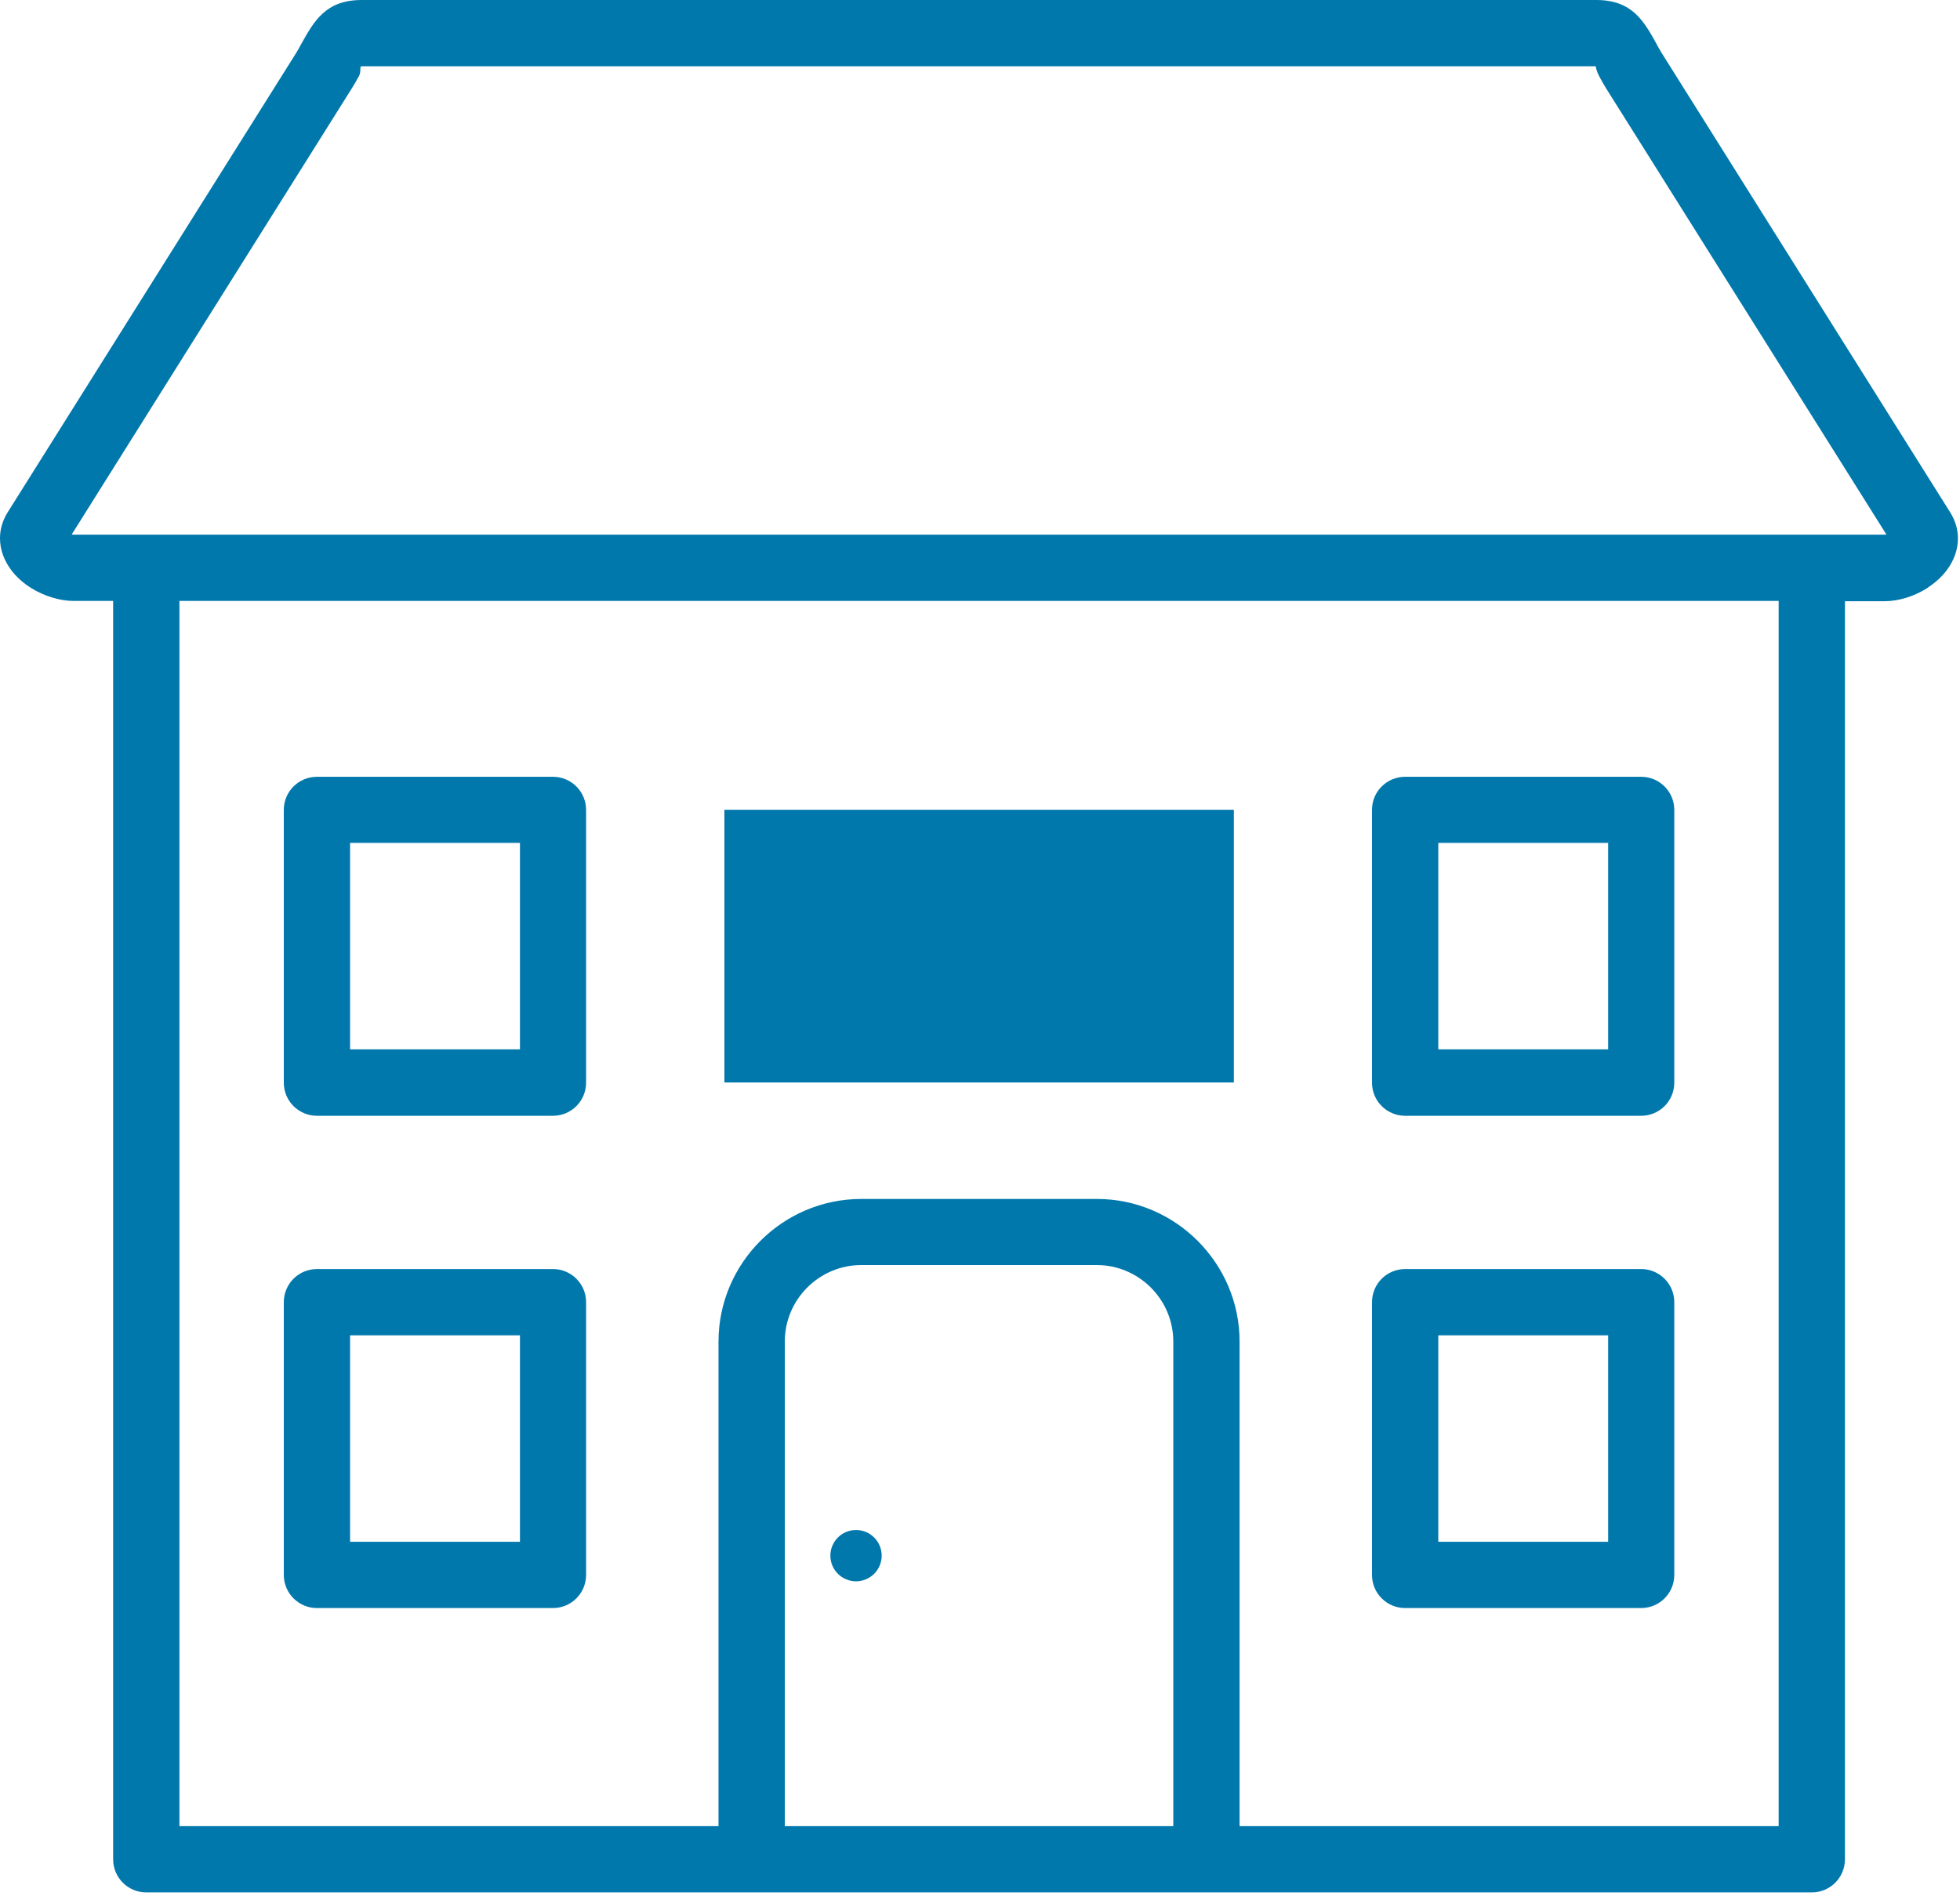 <?xml version="1.0" encoding="UTF-8"?>
<svg xmlns="http://www.w3.org/2000/svg" width="123" height="119" viewBox="0 0 123 119" fill="none">
  <g clip-path="url(#clip0_40_38)">
    <path d="M83.47 33.56H113.7H118.27C118.3 33.56 118.34 33.56 118.38 33.55L100.8 5.56C100.67 5.36 100.51 5.07 100.36 4.79L100.32 4.71C100.23 4.53 100.17 4.35 100.14 4.16H22.7C22.53 4.16 22.7 4.46 22.52 4.79C22.38 5.04 22.24 5.29 22.07 5.56L4.5 33.55C4.54 33.56 4.58 33.56 4.61 33.56H9.18H83.47ZM45.46 50.83H77.43V67.95H45.46V50.83ZM53.72 96.04C54.61 96.04 55.33 96.76 55.33 97.65C55.33 98.54 54.61 99.26 53.72 99.26C52.83 99.26 52.11 98.54 52.11 97.65C52.11 96.76 52.83 96.04 53.72 96.04ZM54.05 75.26H68.84C71.3 75.26 73.54 76.27 75.16 77.89C76.78 79.51 77.79 81.75 77.79 84.21V114.63H111.62V37.72H11.26V114.63H45.09V84.21C45.09 81.75 46.1 79.51 47.72 77.89C49.34 76.27 51.58 75.26 54.05 75.26ZM68.83 79.41H54.05C52.73 79.41 51.53 79.95 50.66 80.82C49.79 81.69 49.25 82.89 49.25 84.21V114.63H73.63V84.21C73.63 82.89 73.09 81.69 72.22 80.82C71.35 79.95 70.15 79.41 68.83 79.41ZM88.18 79.66H102.99C104.14 79.66 105.07 80.59 105.07 81.74V98.86C105.07 100.01 104.14 100.94 102.99 100.94H88.18C87.03 100.94 86.1 100.01 86.1 98.86V81.74C86.1 80.59 87.03 79.66 88.18 79.66ZM100.91 83.82H90.26V96.78H100.92V83.82H100.91ZM88.18 48.76H102.99C104.14 48.76 105.07 49.69 105.07 50.84V67.96C105.07 69.11 104.14 70.04 102.99 70.04H88.18C87.03 70.04 86.1 69.11 86.1 67.96V50.83C86.1 49.69 87.03 48.76 88.18 48.76ZM100.91 52.91H90.26V65.87H100.92V52.91H100.91ZM19.89 79.66H34.7C35.85 79.66 36.78 80.59 36.78 81.74V98.86C36.78 100.01 35.85 100.94 34.7 100.94H19.89C18.74 100.94 17.81 100.01 17.81 98.86V81.74C17.81 80.59 18.74 79.66 19.89 79.66ZM32.62 83.82H21.97V96.78H32.63V83.82H32.62ZM19.89 48.76H34.7C35.85 48.76 36.78 49.69 36.78 50.84V67.96C36.78 69.11 35.85 70.04 34.7 70.04H19.89C18.74 70.04 17.81 69.11 17.81 67.96V50.83C17.81 49.69 18.74 48.76 19.89 48.76ZM32.62 52.91H21.97V65.87H32.63V52.91H32.62ZM115.78 37.72V116.71C115.78 117.86 114.85 118.79 113.7 118.79H75.71H47.17H9.18C8.03 118.79 7.1 117.86 7.1 116.71V37.72H4.61C3.72 37.72 2.74 37.4 1.95 36.91C1.47 36.61 1.03 36.22 0.7 35.78C0.26 35.19 0 34.51 0 33.79C0 33.24 0.15 32.69 0.48 32.16L18.57 3.35C18.68 3.18 18.79 2.97 18.9 2.77C19.71 1.32 20.44 0 22.7 0H100.17C102.43 0 103.16 1.32 103.97 2.78V2.79C104.06 2.95 104.15 3.12 104.3 3.36L122.39 32.17C122.72 32.7 122.87 33.25 122.87 33.8C122.87 34.53 122.61 35.2 122.17 35.79C121.88 36.18 121.49 36.54 121.06 36.83L120.92 36.93C120.13 37.43 119.15 37.74 118.26 37.74H115.78V37.72Z" fill="#0178AC"></path>
  </g>
  <defs>
    <clipPath id="clip0_40_38">
      <rect width="122.88" height="118.79" fill="white"></rect>
    </clipPath>
  </defs>
</svg>
